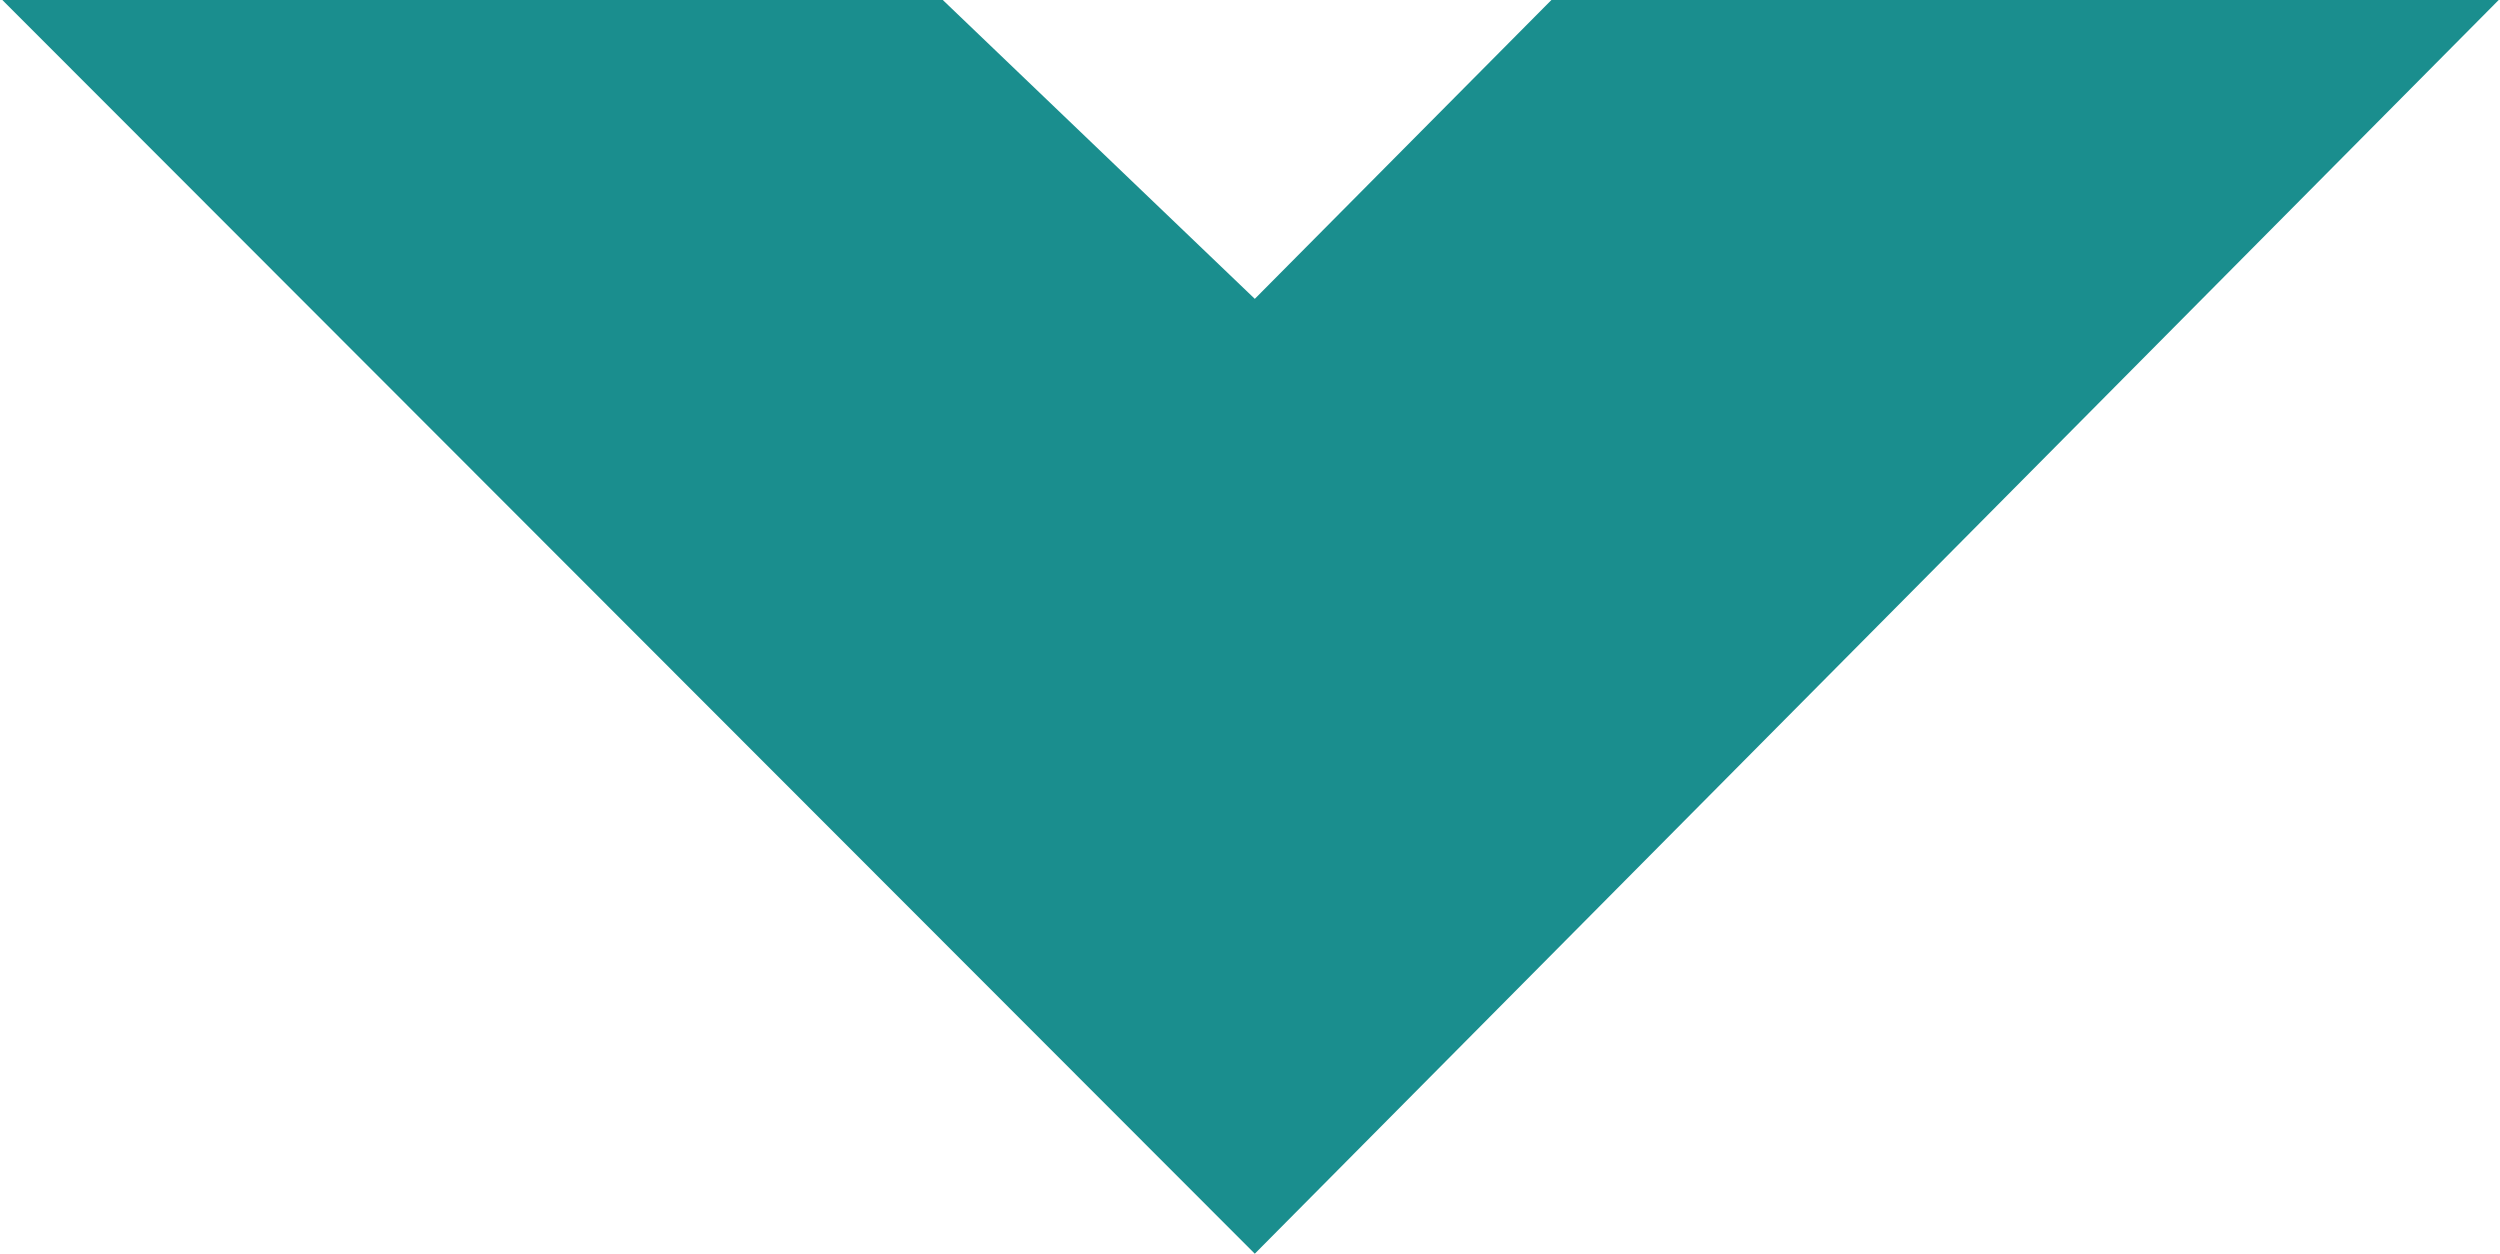 <?xml version="1.0" encoding="UTF-8"?> <svg xmlns="http://www.w3.org/2000/svg" width="674" height="338" viewBox="0 0 674 338" fill="none"> <g clip-path="url(#clip0_844_530)"> <path d="M-372 -373H-135.236L338.293 80.569L880.754 -466H1136L338.293 338L-372 -373Z" fill="#1A8E8E"></path> </g> <defs> <clipPath id="clip0_844_530"> <rect width="674" height="338" fill="white"></rect> </clipPath> </defs> </svg> 